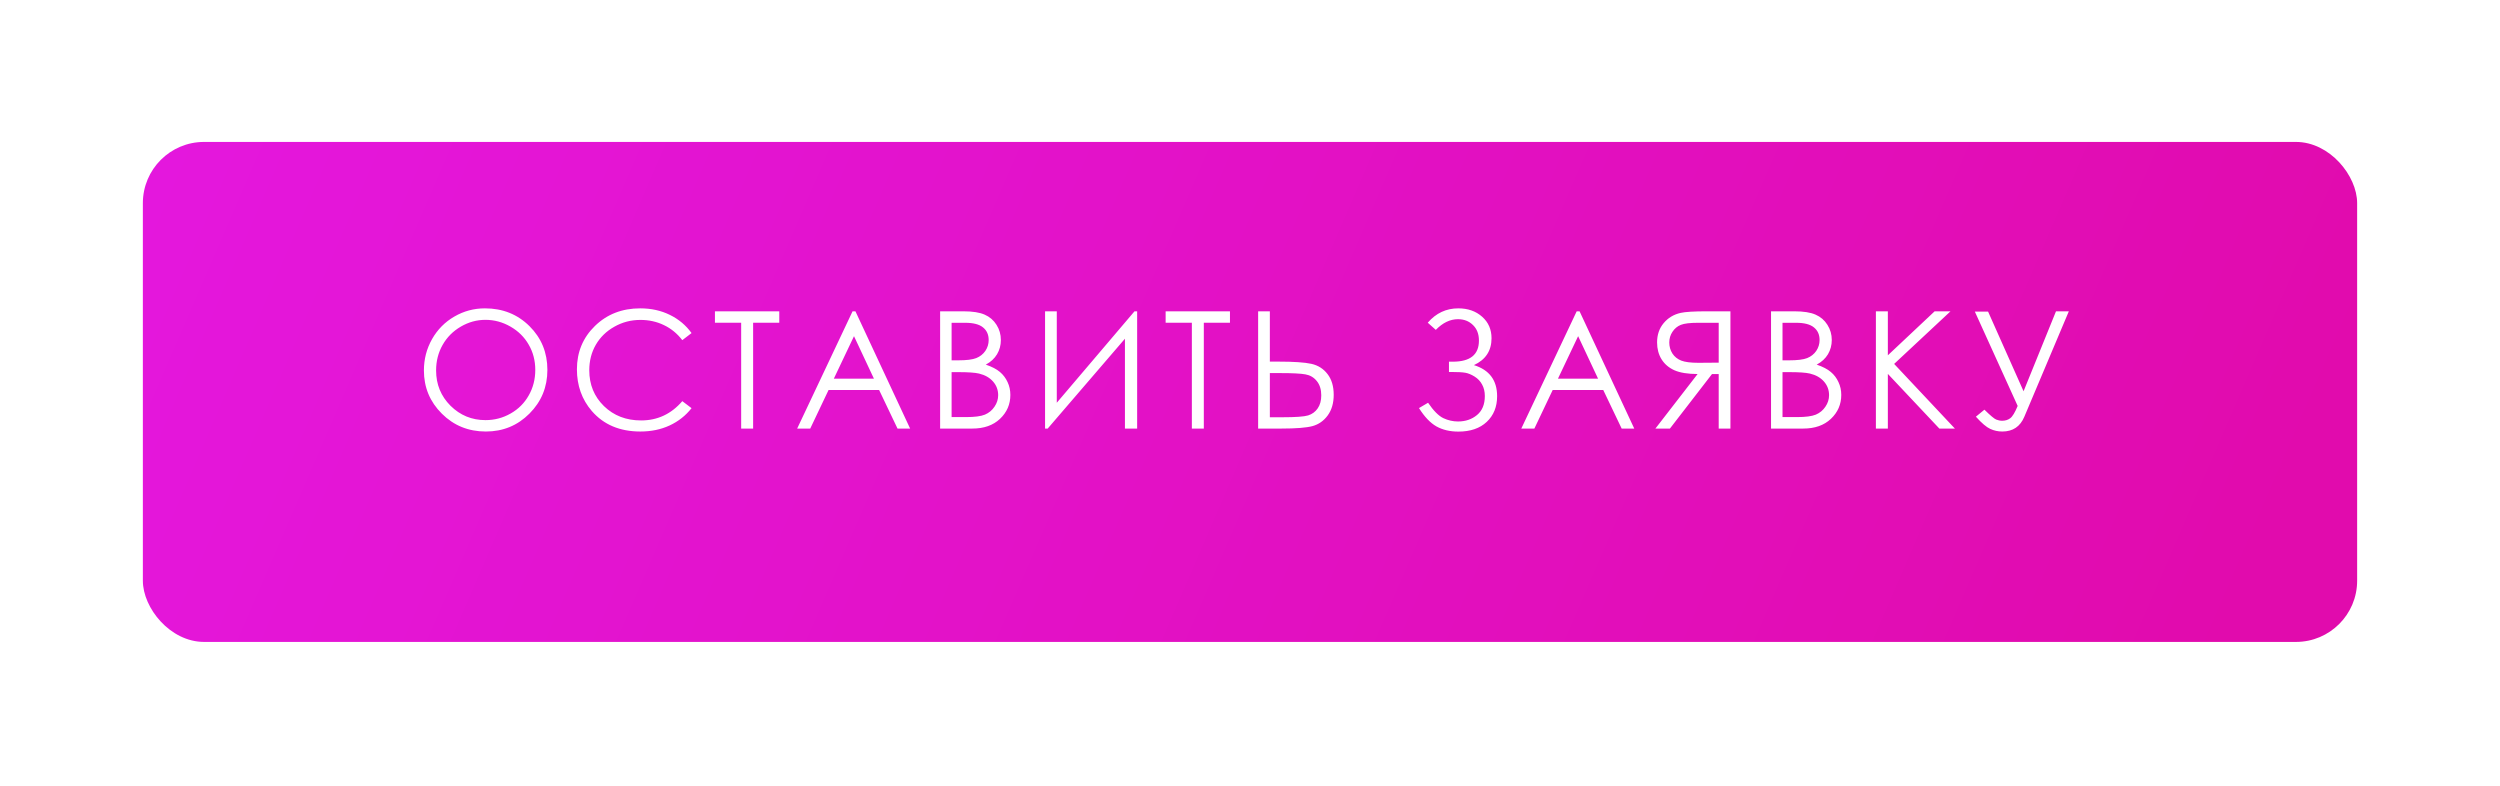 <?xml version="1.0" encoding="UTF-8"?> <svg xmlns="http://www.w3.org/2000/svg" width="245" height="77" viewBox="0 0 245 77" fill="none"> <g filter="url(#filter0_d)"> <rect x="14" y="11" width="217" height="49" rx="6" fill="url(#paint0_linear)"></rect> </g> <path d="M47.519 30.219C49.259 30.219 50.715 30.799 51.887 31.961C53.058 33.122 53.644 34.552 53.644 36.25C53.644 37.932 53.058 39.359 51.887 40.531C50.72 41.703 49.295 42.289 47.613 42.289C45.91 42.289 44.472 41.706 43.301 40.539C42.129 39.372 41.543 37.961 41.543 36.305C41.543 35.2 41.808 34.177 42.34 33.234C42.876 32.292 43.605 31.555 44.527 31.023C45.449 30.487 46.447 30.219 47.519 30.219ZM47.574 31.344C46.725 31.344 45.92 31.565 45.16 32.008C44.4 32.45 43.806 33.047 43.379 33.797C42.952 34.547 42.738 35.383 42.738 36.305C42.738 37.669 43.209 38.823 44.152 39.766C45.1 40.703 46.241 41.172 47.574 41.172C48.465 41.172 49.288 40.956 50.043 40.523C50.803 40.091 51.394 39.5 51.816 38.75C52.243 38 52.457 37.167 52.457 36.25C52.457 35.339 52.243 34.516 51.816 33.781C51.394 33.042 50.798 32.45 50.027 32.008C49.256 31.565 48.439 31.344 47.574 31.344ZM67.772 32.641L66.866 33.336C66.366 32.685 65.764 32.193 65.061 31.859C64.363 31.521 63.595 31.352 62.757 31.352C61.84 31.352 60.991 31.573 60.21 32.016C59.428 32.453 58.822 33.044 58.389 33.789C57.962 34.529 57.749 35.362 57.749 36.289C57.749 37.69 58.228 38.859 59.186 39.797C60.15 40.734 61.363 41.203 62.827 41.203C64.436 41.203 65.783 40.573 66.866 39.312L67.772 40C67.199 40.729 66.483 41.294 65.624 41.695C64.77 42.091 63.814 42.289 62.757 42.289C60.746 42.289 59.16 41.62 57.999 40.281C57.025 39.151 56.538 37.786 56.538 36.188C56.538 34.505 57.126 33.091 58.303 31.945C59.486 30.794 60.965 30.219 62.741 30.219C63.814 30.219 64.783 30.432 65.647 30.859C66.512 31.281 67.22 31.875 67.772 32.641ZM70.064 31.625V30.508H76.369V31.625H73.806V42H72.634V31.625H70.064ZM83.832 30.508L89.192 42H87.957L86.153 38.219H81.2L79.403 42H78.122L83.551 30.508H83.832ZM83.692 32.945L81.715 37.109H85.645L83.692 32.945ZM92.132 30.508H94.398C95.309 30.508 96.01 30.617 96.499 30.836C96.989 31.049 97.374 31.38 97.656 31.828C97.942 32.276 98.085 32.773 98.085 33.32C98.085 33.831 97.96 34.297 97.71 34.719C97.46 35.135 97.093 35.474 96.609 35.734C97.208 35.938 97.669 36.177 97.992 36.453C98.314 36.724 98.564 37.055 98.742 37.445C98.924 37.831 99.015 38.25 99.015 38.703C99.015 39.625 98.677 40.406 97.999 41.047C97.328 41.682 96.424 42 95.288 42H92.132V30.508ZM93.257 31.633V35.312H93.913C94.71 35.312 95.296 35.24 95.671 35.094C96.046 34.943 96.343 34.708 96.562 34.391C96.781 34.068 96.89 33.711 96.89 33.32C96.89 32.794 96.705 32.383 96.335 32.086C95.971 31.784 95.387 31.633 94.585 31.633H93.257ZM93.257 36.469V40.875H94.679C95.518 40.875 96.132 40.794 96.523 40.633C96.913 40.466 97.226 40.208 97.46 39.859C97.7 39.51 97.82 39.133 97.82 38.727C97.82 38.216 97.653 37.771 97.32 37.391C96.986 37.01 96.528 36.75 95.945 36.609C95.554 36.516 94.874 36.469 93.906 36.469H93.257ZM111.44 42H110.244V33.195L102.674 42H102.416V30.508H103.565V39.469L111.182 30.508H111.44V42ZM114.232 31.625V30.508H120.536V31.625H117.974V42H116.802V31.625H114.232ZM123.297 30.508H124.445V35.438H125.273C126.779 35.438 127.859 35.51 128.516 35.656C129.172 35.802 129.701 36.138 130.102 36.664C130.503 37.185 130.703 37.859 130.703 38.688C130.703 39.5 130.508 40.175 130.117 40.711C129.727 41.242 129.229 41.591 128.625 41.758C128.021 41.919 127.008 42 125.586 42H123.297V30.508ZM124.445 40.891H125.672C126.964 40.891 127.805 40.831 128.195 40.711C128.591 40.586 128.904 40.357 129.133 40.023C129.367 39.69 129.484 39.263 129.484 38.742C129.484 38.169 129.339 37.703 129.047 37.344C128.755 36.984 128.383 36.766 127.93 36.688C127.482 36.604 126.643 36.562 125.414 36.562H124.445V40.891ZM139.92 31.625C140.727 30.688 141.724 30.219 142.912 30.219C143.855 30.219 144.633 30.492 145.248 31.039C145.862 31.581 146.17 32.284 146.17 33.148C146.17 34.372 145.594 35.25 144.443 35.781C145.959 36.25 146.717 37.266 146.717 38.828C146.717 39.87 146.378 40.708 145.701 41.344C145.024 41.979 144.097 42.297 142.92 42.297C142.097 42.297 141.381 42.128 140.771 41.789C140.167 41.445 139.597 40.846 139.06 39.992L139.951 39.469C140.482 40.25 140.98 40.753 141.443 40.977C141.907 41.195 142.388 41.305 142.888 41.305C143.618 41.305 144.237 41.094 144.748 40.672C145.258 40.25 145.513 39.63 145.513 38.812C145.513 38.38 145.425 38.005 145.248 37.688C145.076 37.365 144.831 37.104 144.513 36.906C144.196 36.708 143.894 36.583 143.607 36.531C143.321 36.479 142.849 36.453 142.193 36.453H141.998V35.445H142.381C144.084 35.445 144.935 34.755 144.935 33.375C144.935 32.734 144.74 32.227 144.349 31.852C143.964 31.471 143.474 31.281 142.881 31.281C142.11 31.281 141.386 31.63 140.709 32.328L139.92 31.625ZM154.798 30.508L160.157 42H158.923L157.118 38.219H152.165L150.368 42H149.087L154.516 30.508H154.798ZM154.657 32.945L152.68 37.109H156.61L154.657 32.945ZM169.582 30.508H167.293C166.016 30.508 165.152 30.56 164.699 30.664C164.016 30.82 163.462 31.156 163.035 31.672C162.608 32.182 162.394 32.812 162.394 33.562C162.394 34.188 162.54 34.737 162.832 35.211C163.128 35.685 163.55 36.044 164.097 36.289C164.644 36.529 165.399 36.651 166.363 36.656L162.23 42H163.652L167.777 36.656H168.433V42H169.582V30.508ZM168.433 31.633V35.539L166.457 35.555C165.691 35.555 165.123 35.482 164.753 35.336C164.389 35.19 164.102 34.958 163.894 34.641C163.691 34.318 163.589 33.958 163.589 33.562C163.589 33.177 163.694 32.828 163.902 32.516C164.11 32.198 164.384 31.971 164.722 31.836C165.061 31.701 165.623 31.633 166.41 31.633H168.433ZM173.561 30.508H175.827C176.738 30.508 177.439 30.617 177.928 30.836C178.418 31.049 178.803 31.38 179.084 31.828C179.371 32.276 179.514 32.773 179.514 33.32C179.514 33.831 179.389 34.297 179.139 34.719C178.889 35.135 178.522 35.474 178.038 35.734C178.636 35.938 179.097 36.177 179.42 36.453C179.743 36.724 179.993 37.055 180.17 37.445C180.353 37.831 180.444 38.25 180.444 38.703C180.444 39.625 180.105 40.406 179.428 41.047C178.756 41.682 177.853 42 176.717 42H173.561V30.508ZM174.686 31.633V35.312H175.342C176.139 35.312 176.725 35.24 177.1 35.094C177.475 34.943 177.772 34.708 177.991 34.391C178.209 34.068 178.319 33.711 178.319 33.32C178.319 32.794 178.134 32.383 177.764 32.086C177.399 31.784 176.816 31.633 176.014 31.633H174.686ZM174.686 36.469V40.875H176.108C176.946 40.875 177.561 40.794 177.952 40.633C178.342 40.466 178.655 40.208 178.889 39.859C179.129 39.51 179.248 39.133 179.248 38.727C179.248 38.216 179.082 37.771 178.748 37.391C178.415 37.01 177.957 36.75 177.373 36.609C176.983 36.516 176.303 36.469 175.334 36.469H174.686ZM183.837 30.508H185.009V34.82L189.595 30.508H191.15L185.626 35.664L191.579 42H190.056L185.009 36.641V42H183.837V30.508ZM193.535 30.539H194.832L198.309 38.344L201.488 30.508H202.746L198.387 40.836C197.981 41.805 197.259 42.289 196.223 42.289C195.806 42.289 195.413 42.203 195.043 42.031C194.673 41.865 194.205 41.466 193.637 40.836L194.473 40.148C195.051 40.716 195.436 41.039 195.629 41.117C195.822 41.195 196.017 41.234 196.215 41.234C196.517 41.234 196.777 41.154 196.996 40.992C197.22 40.831 197.465 40.427 197.731 39.781L193.535 30.539Z" fill="white"></path> <defs> <filter id="filter0_d" x="0.182" y="0.091" width="244.636" height="76.636" filterUnits="userSpaceOnUse" color-interpolation-filters="sRGB"> <feFlood flood-opacity="0" result="BackgroundImageFix"></feFlood> <feColorMatrix in="SourceAlpha" type="matrix" values="0 0 0 0 0 0 0 0 0 0 0 0 0 0 0 0 0 0 127 0"></feColorMatrix> <feOffset dy="2.909"></feOffset> <feGaussianBlur stdDeviation="6.909"></feGaussianBlur> <feColorMatrix type="matrix" values="0 0 0 0 0.882 0 0 0 0 0.043 0 0 0 0 0.678 0 0 0 0.3 0"></feColorMatrix> <feBlend mode="normal" in2="BackgroundImageFix" result="effect1_dropShadow"></feBlend> <feBlend mode="normal" in="SourceGraphic" in2="effect1_dropShadow" result="shape"></feBlend> </filter> <linearGradient id="paint0_linear" x1="-29.907" y1="-10.52" x2="204.834" y2="91.11" gradientUnits="userSpaceOnUse"> <stop stop-color="#E51AE9"></stop> <stop offset="1" stop-color="#E10BAD"></stop> </linearGradient> </defs> </svg> 